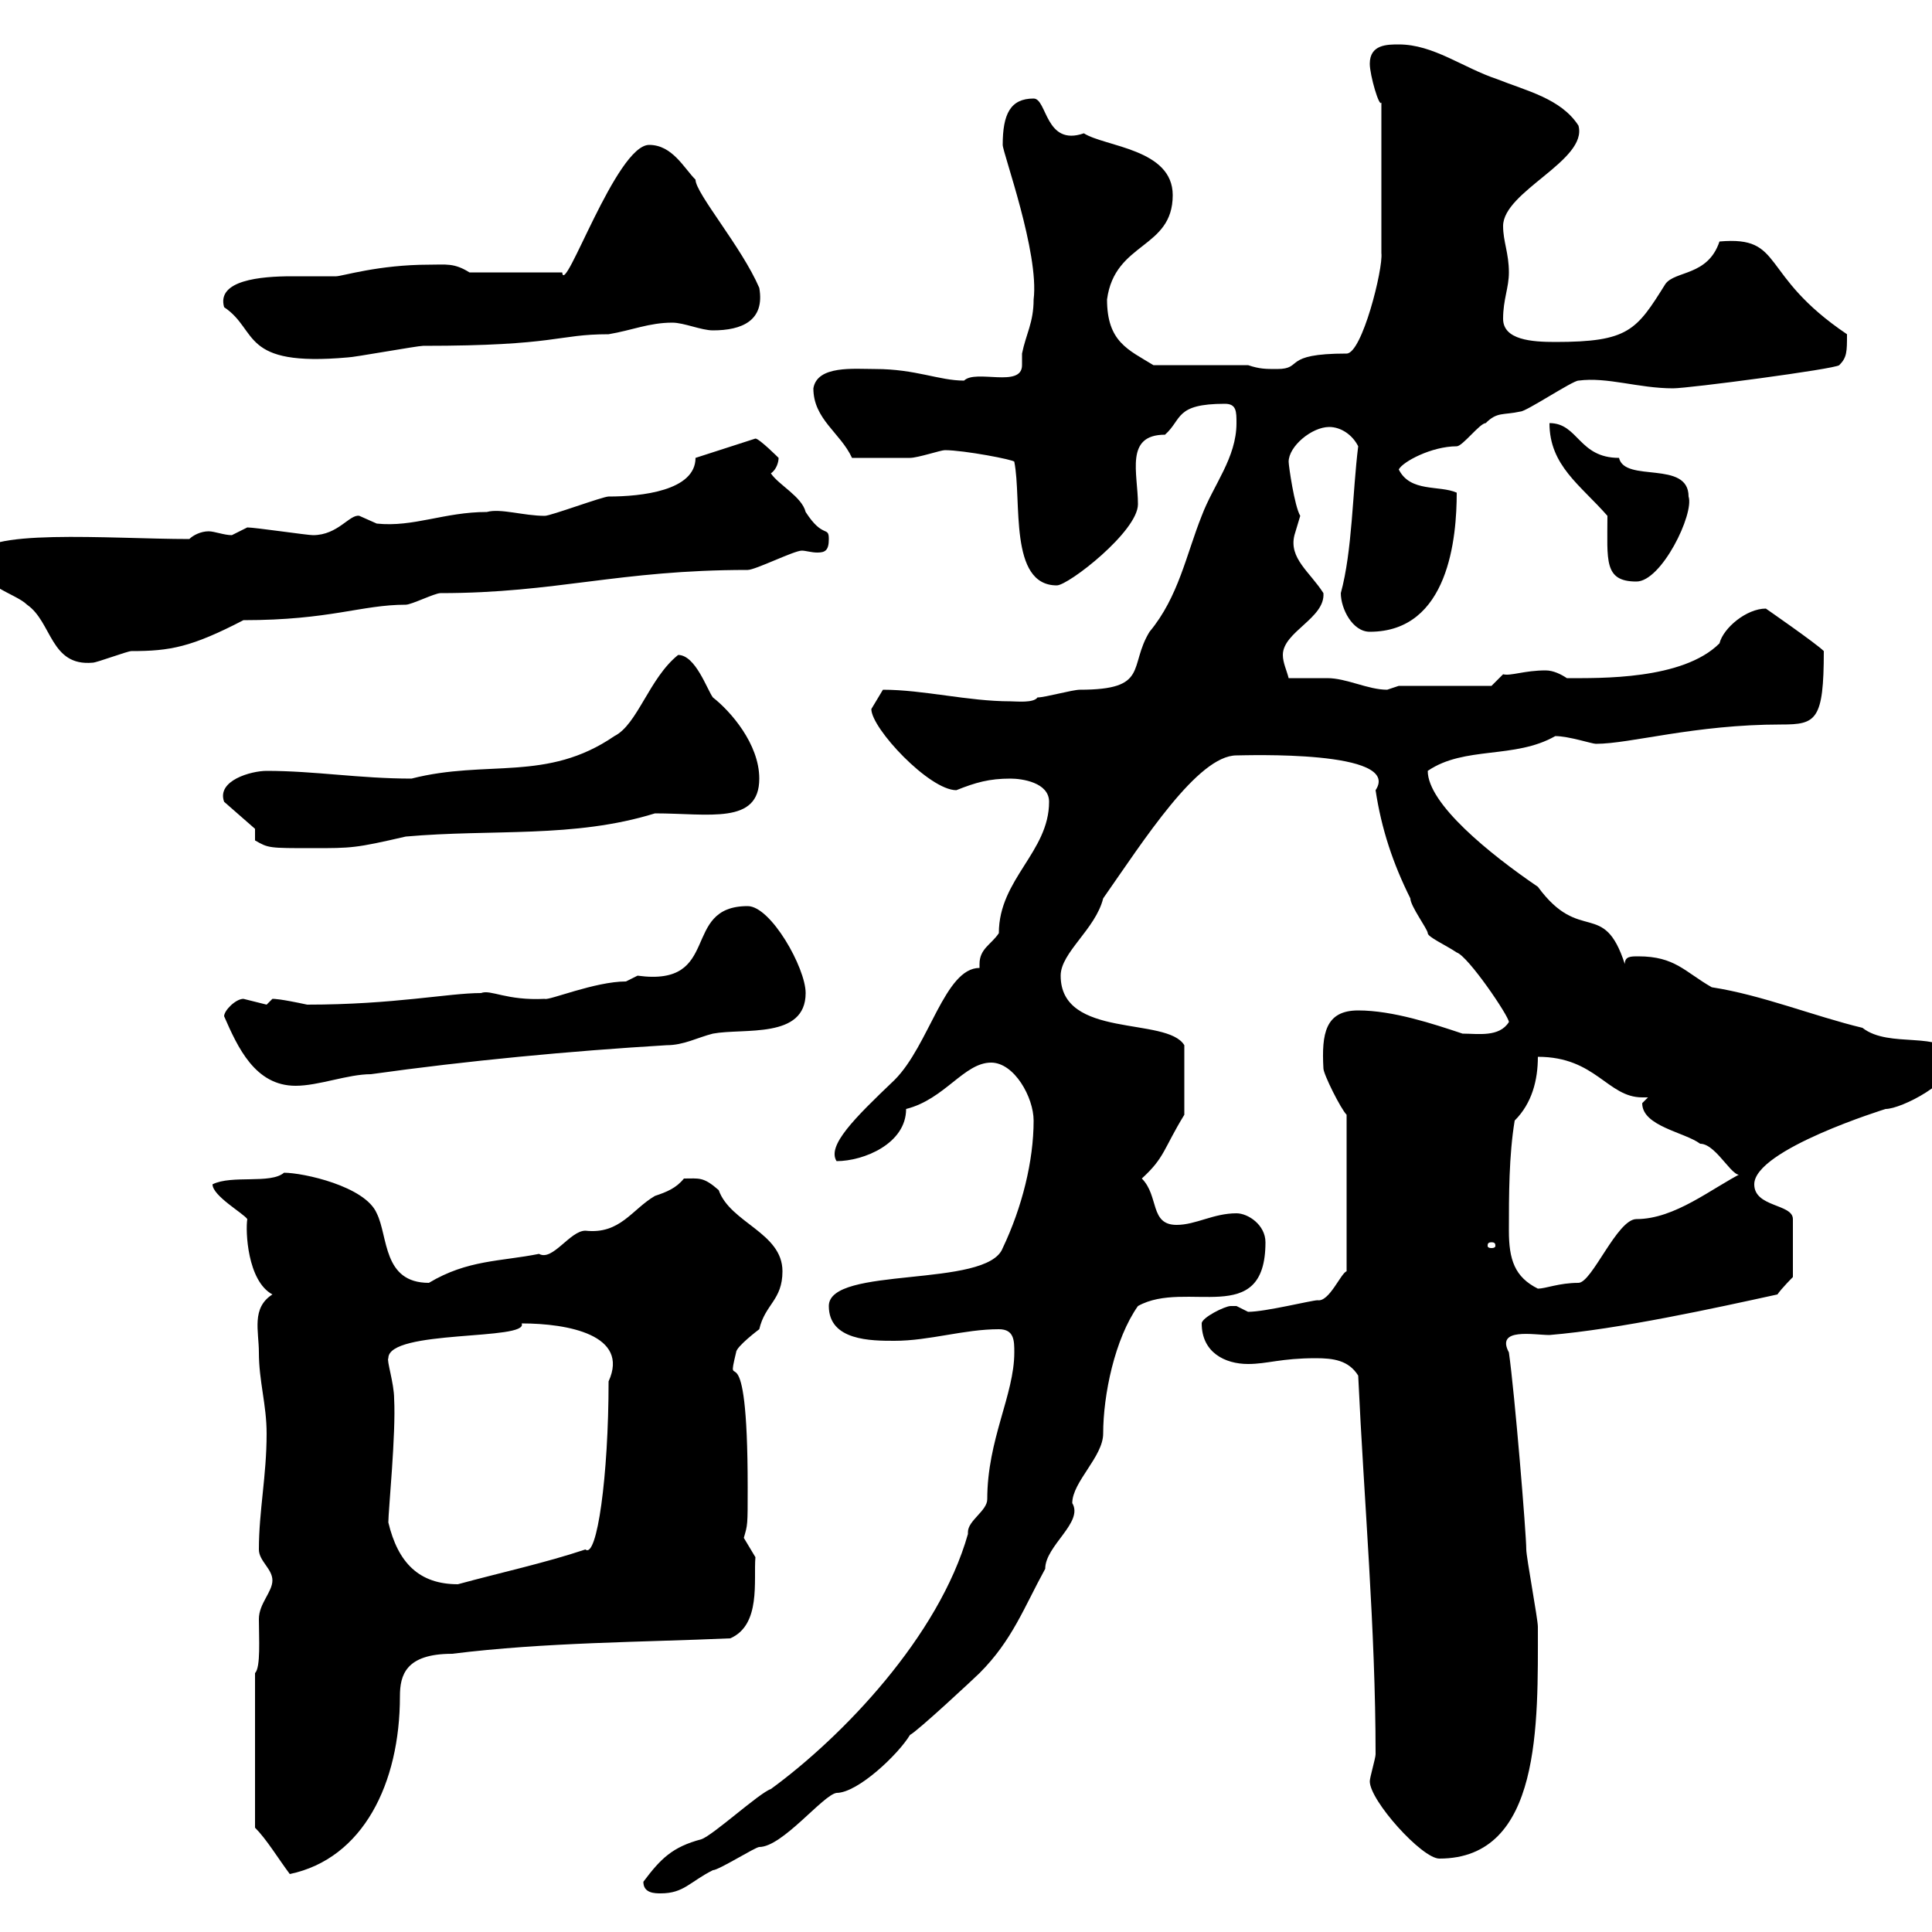 <svg xmlns="http://www.w3.org/2000/svg" xmlns:xlink="http://www.w3.org/1999/xlink" width="300" height="300"><path d="M99.90 292.20C99.90 294 101.70 294 102.60 294C106.20 294 107.10 292.20 110.70 290.40C111.60 290.40 117.30 286.80 117.90 286.80C121.50 286.80 127.80 278.70 129.90 278.40C133.20 278.40 139.50 272.40 141.30 269.40C142.50 268.80 151.50 260.40 152.10 259.80C157.20 254.70 159 249.60 162.30 243.60C162.30 240 168.30 236.40 166.50 233.40C166.50 230.10 171.30 226.20 171.30 222.60C171.30 216.60 173.10 207.90 176.70 202.80C184.20 198.60 196.50 206.40 196.50 192.90C196.50 190.20 193.80 188.40 192 188.40C188.40 188.40 185.70 190.20 182.70 190.20C178.50 190.20 180 185.70 177.30 183C180.90 179.70 180.60 178.50 183.90 173.10L183.90 162.30C181.20 157.80 164.70 161.40 164.70 151.50C164.70 147.90 170.10 144.30 171.30 139.50C177.60 130.50 186 117.30 192 117.30C193.20 117.30 217.80 116.40 213.60 122.70C214.50 128.70 216.30 134.10 219 139.50C219 140.70 221.70 144.30 221.70 144.90C221.70 145.50 224.40 146.70 226.20 147.90C228 148.50 234.30 157.80 234.30 158.70C232.80 161.10 229.50 160.50 227.10 160.50C222.60 159 216.30 156.90 210.90 156.90C205.80 156.90 205.20 160.50 205.50 165.90C205.50 166.80 208.20 172.20 209.10 173.10L209.10 197.40C208.20 197.70 206.40 202.20 204.60 201.90C203.70 201.90 196.50 203.70 193.80 203.70C193.80 203.70 192 202.80 192 202.80C191.10 202.80 191.10 202.80 191.10 202.80C190.20 202.80 186.60 204.60 186.60 205.50C186.60 210 190.20 211.80 193.80 211.80C196.80 211.80 198.90 210.90 204.30 210.90C207 210.90 209.40 211.20 210.90 213.60C211.80 233.10 213.60 252.90 213.60 272.40C213.60 273 212.70 276 212.70 276.60C212.70 279.60 220.80 288.60 223.50 288.60C239.40 288.60 238.80 267.60 238.80 252.60C238.80 251.40 237 241.80 237 240.60C237 238.20 235.20 216.30 234.30 210C232.20 206.10 238.20 207.30 240.60 207.30C251.40 206.40 266.40 203.10 276 201C276.60 200.10 278.40 198.30 278.40 198.30L278.40 189.30C278.40 186.90 272.40 187.50 272.40 183.90C272.40 178.50 292.80 172.20 292.80 172.20C295.20 172.20 303.60 168 303.60 164.10C301.50 159.90 293.40 162.90 289.20 159.60C281.70 157.80 273.60 154.50 265.80 153.30C261.60 150.90 260.10 148.50 254.40 148.50C253.20 148.50 252.30 148.50 252.30 149.70C249 139.50 245.40 146.70 238.80 137.70C231.30 132.60 221.70 124.80 221.70 119.70C227.40 115.80 235.20 117.90 241.50 114.30C243.60 114.30 247.20 115.50 247.80 115.50C253.20 115.50 263.10 112.50 276.60 112.50C282 112.50 283.20 111.90 283.20 101.10C282 99.90 274.20 94.50 274.20 94.50C271.20 94.50 267.60 97.50 267 99.90C261.30 105.60 248.40 105.30 243.30 105.30C242.40 104.70 241.20 104.10 240 104.10C236.70 104.10 234.60 105 233.40 104.70L231.60 106.50L217.20 106.50C217.20 106.50 215.40 107.10 215.40 107.10C212.40 107.10 209.10 105.30 206.10 105.30C204.30 105.30 202.50 105.30 200.10 105.30C199.80 104.10 199.20 102.90 199.20 101.70C199.20 98.10 205.80 96 205.50 92.10C203.40 88.80 200.10 86.70 201 83.10C201 83.10 201.90 80.10 201.90 80.10C201 78.60 200.10 72.30 200.10 71.70C200.10 69.30 203.70 66.30 206.40 66.30C208.20 66.30 210 67.50 210.90 69.30C210 76.50 210 85.50 208.20 92.10C208.20 94.50 210 98.10 212.70 98.10C225 98.10 226.20 83.40 226.20 76.50C223.50 75.30 219 76.50 217.20 72.90C217.80 71.70 222.30 69.30 226.20 69.30C227.10 69.30 229.80 65.70 230.70 65.70C232.50 63.90 233.40 64.50 236.10 63.90C237 63.90 244.20 59.10 245.10 59.10C249.60 58.50 254.40 60.30 259.80 60.30C262.20 60.30 285 57.30 285.60 56.70C286.80 55.50 286.80 54.60 286.80 51.90C273 42.60 277.20 36.60 267 37.50C265.20 42.90 260.10 42 258.60 44.10C254.10 51.30 252.90 53.10 241.50 53.10C237.90 53.10 233.40 52.80 233.40 49.50C233.40 46.50 234.30 44.70 234.30 42.30C234.30 39.30 233.40 37.50 233.40 35.10C233.40 29.70 246.60 24.90 245.10 19.50C242.40 15.30 237 14.10 232.50 12.30C227.10 10.50 222.60 6.90 217.20 6.90C215.40 6.90 212.70 6.90 212.70 9.90C212.70 11.70 214.20 16.80 214.50 15.90L214.50 39.30C214.80 41.70 211.50 54.90 209.10 54.90C198.90 54.90 202.50 57.30 198.30 57.30C196.50 57.30 195.60 57.30 193.80 56.70L179.10 56.70C175.20 54.30 171.90 53.10 171.90 46.50C173.10 37.50 182.10 38.70 182.10 30.30C182.10 23.10 171.60 22.80 168.30 20.70C162.30 22.80 162.60 15.30 160.50 15.30C156.90 15.30 155.70 17.70 155.70 22.50C155.70 23.70 161.40 39.30 160.50 46.50C160.50 50.10 159.30 51.90 158.70 54.90C158.70 55.20 158.70 56.10 158.70 56.70C158.70 60.30 151.50 57.30 149.70 59.10C145.80 59.10 142.20 57.30 135.90 57.30C132.60 57.30 126.90 56.70 126.30 60.30C126.30 65.10 130.50 67.20 132.30 71.10C135.30 71.10 139.20 71.10 141.30 71.10C142.50 71.10 146.10 69.90 146.70 69.90C149.70 69.90 157.50 71.40 157.50 71.70C158.70 77.70 156.60 90.90 164.10 90.90C165.90 90.90 176.70 82.50 176.70 78.30C176.70 73.50 174.60 67.50 180.90 67.50C183.60 65.10 182.40 62.70 190.20 62.70C192 62.70 192 63.90 192 65.70C192 71.10 188.40 75.30 186.60 80.10C184.20 86.10 183 92.70 178.50 98.10C175.20 103.50 178.50 107.10 167.70 107.10C166.50 107.10 162.30 108.30 161.10 108.30C160.50 109.20 157.80 108.90 156.90 108.90C150.30 108.90 143.40 107.10 137.10 107.10C137.10 107.10 135.30 110.10 135.30 110.10C135.30 113.10 144.30 122.70 148.50 122.70C151.50 121.50 153.60 120.90 156.90 120.90C158.70 120.90 162.90 121.50 162.90 124.50C162.90 132.30 155.10 136.50 155.10 144.90C153.90 146.70 152.10 147.30 152.10 149.70C152.10 149.70 152.10 150 152.10 150.30C146.70 150.30 144.30 162.30 138.90 167.70C132.60 173.70 128.40 177.90 129.90 180.30C134.10 180.30 140.70 177.60 140.70 172.20C146.70 170.70 149.70 165 153.90 165C157.50 165 160.50 170.40 160.50 174C160.50 180.30 158.70 187.50 155.70 193.80C153.30 200.10 128.70 196.50 128.70 202.80C128.70 208.20 135.30 208.20 138.90 208.20C144.30 208.20 149.70 206.40 155.10 206.40C157.50 206.40 157.50 208.20 157.50 210C157.50 216.60 153.30 223.50 153.30 232.80C153.30 234.60 150.30 236.10 150.30 237.90C150.30 237.90 150.30 238.20 150.30 238.20C145.80 254.10 130.80 269.70 119.70 277.80C117.90 278.40 110.70 285 108.90 285.60C104.40 286.80 102.60 288.60 99.90 292.20ZM39.60 283.80C41.40 285.60 43.20 288.60 45 291C56.40 288.60 62.10 276.90 62.10 263.40C62.10 260.10 63 256.80 70.20 256.80C84.60 255 99.90 255 113.40 254.40C118.20 252.30 117 245.40 117.30 241.80C117.30 241.80 115.50 238.80 115.50 238.80C116.10 236.70 116.10 237 116.10 231C116.10 204.60 112.50 217.50 114.30 210C114.30 209.10 117.90 206.40 117.90 206.40C118.80 202.50 121.50 201.90 121.50 197.40C121.50 191.40 113.40 189.90 111.60 184.80C109.20 182.70 108.60 183 106.20 183C105 184.50 103.50 185.10 101.70 185.70C98.10 187.80 96.30 191.70 90.90 191.10C88.50 191.10 85.80 195.90 83.70 194.70C77.70 195.90 72.60 195.60 66.60 199.20C59.40 199.20 60.30 192 58.50 188.40C56.70 184.20 47.10 182.10 44.10 182.10C42 183.90 36 182.40 33 183.90C33 185.70 37.80 188.40 38.40 189.30C38.10 191.10 38.40 198.90 42.30 201C39 203.10 40.20 206.70 40.20 210C40.20 214.50 41.40 218.10 41.40 222.60C41.40 229.20 40.20 234.60 40.20 240.60C40.20 242.40 42.30 243.60 42.30 245.40C42.30 247.20 40.20 249 40.20 251.40C40.20 254.40 40.50 258.90 39.60 259.80ZM60.30 236.40C60.30 234.60 61.50 222.60 61.20 217.20C61.20 214.80 60 211.20 60.30 210.90C60.30 206.40 82.20 208.20 81 205.50C88.20 205.50 97.80 207.30 94.50 214.50C94.50 229.20 92.70 242.10 90.90 240.60C84.60 242.70 77.70 244.20 71.10 246C65.10 246 61.80 242.70 60.30 236.40ZM234.30 191.10C234.30 185.70 234.30 179.40 235.20 174C237.90 171.30 238.80 167.70 238.80 164.10C247.80 164.10 249.60 170.40 255 170.40C255 170.40 255.60 170.40 255.90 170.40C255.90 170.40 255 171.30 255 171.30C255 174.90 261.60 175.80 264 177.60C266.70 177.60 269.40 183.90 270.60 182.10C265.80 184.50 260.10 189.30 254.10 189.30C251.10 189.30 247.20 199.20 245.10 199.20C242.10 199.20 240 200.10 238.80 200.10C235.20 198.30 234.30 195.60 234.30 191.10ZM231.60 192.90C232.20 192.90 232.20 193.20 232.20 193.50C232.20 193.50 232.20 193.80 231.60 193.80C231 193.80 231 193.50 231 193.50C231 193.20 231 192.90 231.60 192.90ZM34.80 157.80C36.90 162.60 39.60 168.60 45.90 168.60C49.50 168.60 54 166.80 57.60 166.80C72.60 164.70 88.50 163.20 103.50 162.30C106.20 162.30 108.30 161.10 110.70 160.50C115.50 159.60 125.10 161.40 125.10 154.20C125.10 150.30 119.70 140.70 116.10 140.70C105.60 140.70 112.20 153.30 99 151.50C99 151.50 97.20 152.40 97.20 152.40C92.40 152.40 85.20 155.40 84.60 155.10C78.60 155.40 76.20 153.60 74.70 154.20C69.60 154.20 61.20 156 47.70 156C43.50 155.10 42.60 155.10 42.30 155.10C42.30 155.10 41.40 156 41.40 156C41.40 156 37.80 155.10 37.80 155.10C36.60 155.10 34.80 156.90 34.80 157.80ZM39.60 128.70L39.60 130.50C41.70 131.70 41.70 131.70 48.60 131.70C54.60 131.70 55.20 131.70 63 129.90C76.50 128.70 89.10 130.20 101.70 126.30C110.10 126.30 117.90 128.10 117.90 120.90C117.90 115.50 113.40 110.40 110.70 108.30C109.80 107.10 108 101.70 105.30 101.70C100.80 105.30 99 112.50 95.40 114.30C84.90 121.50 75.60 117.90 63.90 120.90C55.80 120.90 48.90 119.70 41.40 119.70C39 119.70 33.60 121.20 34.80 124.50ZM-3.60 86.70C-3.60 90.90 2.40 92.10 4.20 93.90C8.10 96.60 7.80 103.50 14.40 102.90C15 102.90 19.80 101.10 20.40 101.10C26.40 101.10 29.70 100.50 37.80 96.30C51.30 96.30 56.10 93.90 63 93.90C63.90 93.90 67.50 92.10 68.40 92.10C86.40 92.10 96 88.50 116.10 88.50C117.30 88.50 123.30 85.50 124.50 85.50C125.10 85.50 126 85.80 126.90 85.80C128.10 85.80 128.70 85.50 128.70 83.70C128.70 81.60 127.80 83.70 125.10 79.50C124.50 77.10 120.90 75.30 119.70 73.50C120.60 72.90 120.90 71.70 120.90 71.10C120.90 71.10 117.90 68.10 117.30 68.10L108 71.10C108 76.20 99.60 77.10 94.50 77.10C93.60 77.10 85.50 80.10 84.60 80.10C81.30 80.10 77.70 78.90 75.60 79.50C69 79.50 64.20 81.90 58.50 81.30C58.50 81.30 55.80 80.10 55.80 80.10C54.30 79.80 52.50 83.10 48.60 83.10C47.70 83.10 39.60 81.90 38.40 81.90C38.40 81.90 36 83.10 36 83.10C34.80 83.10 33.30 82.50 32.40 82.50C31.20 82.50 30 83.10 29.40 83.70C17.10 83.70-3.60 81.90-3.60 86.70ZM240.60 65.70C240.60 72.30 245.40 75.30 249.60 80.10C249.60 87 249 90.30 254.10 90.30C258 90.30 263.10 79.80 262.20 77.10C262.20 71.40 252.30 75 251.40 71.10C245.10 71.10 245.10 65.70 240.60 65.70ZM34.80 47.70C40.20 51.30 37.20 57 54 55.50C54.90 55.50 64.80 53.70 65.70 53.70C86.70 53.70 86.40 51.90 94.50 51.90C98.10 51.30 100.80 50.10 104.40 50.10C106.20 50.10 108.90 51.30 110.70 51.30C115.20 51.30 118.80 49.80 117.90 44.70C115.20 38.40 108 30 108 27.90C106.20 26.10 104.40 22.50 100.80 22.50C95.70 22.50 87.60 46.20 87.30 42.30L72.90 42.30C70.50 40.80 69.30 41.10 66.60 41.10C58.80 41.10 53.10 42.90 52.20 42.90C50.40 42.90 47.70 42.90 45.30 42.90C40.50 42.90 33.60 43.50 34.80 47.70Z"/></svg>